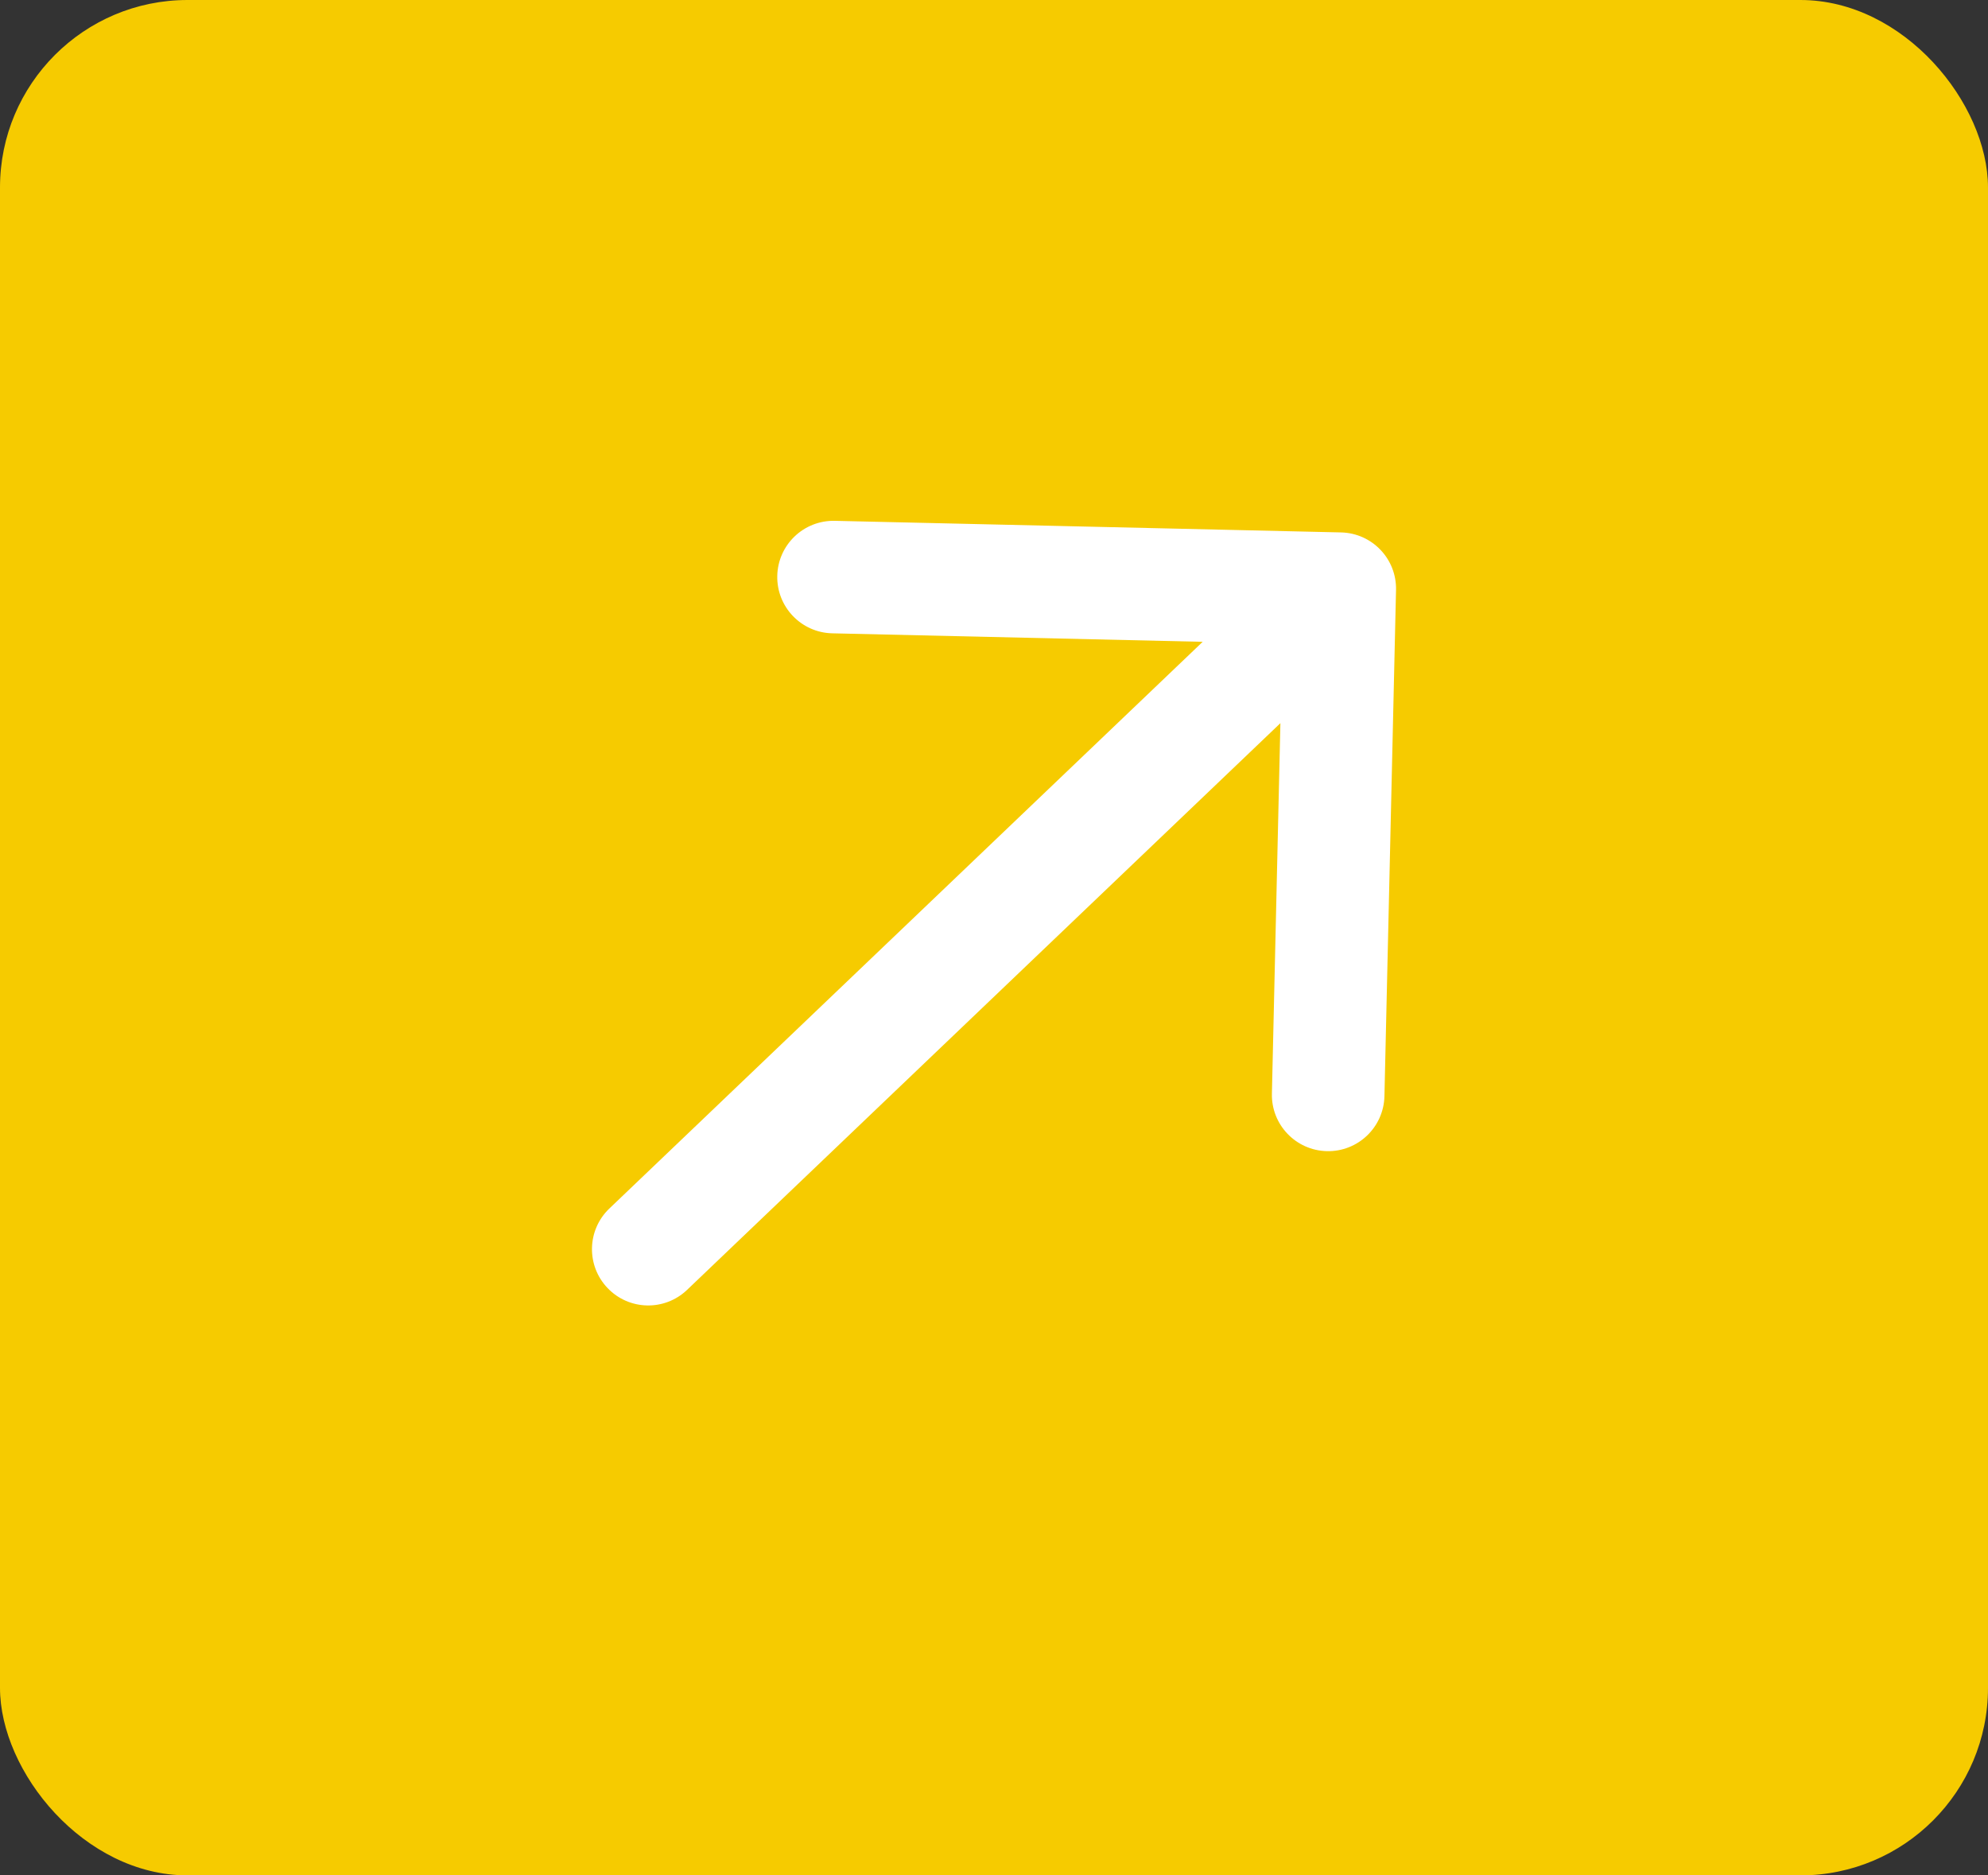<?xml version="1.0" encoding="UTF-8"?> <svg xmlns="http://www.w3.org/2000/svg" width="53" height="50" viewBox="0 0 53 50" fill="none"><rect x="0" y="0" width="53" height="50" fill="#333333" stroke="none"/><rect width="53" height="50" rx="5" fill="#F6CB00"></rect><path d="M16.246 32.22C15.647 32.792 15.625 33.742 16.198 34.341C16.77 34.94 17.719 34.962 18.318 34.389L16.246 32.22ZM37.218 15.729C37.237 14.901 36.581 14.214 35.752 14.195L22.256 13.886C21.428 13.867 20.741 14.523 20.722 15.351C20.703 16.179 21.359 16.866 22.187 16.885L34.184 17.16L33.909 29.157C33.89 29.985 34.546 30.672 35.375 30.691C36.203 30.71 36.89 30.054 36.909 29.225L37.218 15.729ZM17.282 33.305L18.318 34.389L36.754 16.779L35.718 15.695L34.682 14.61L16.246 32.22L17.282 33.305Z" fill="white"></path></svg> 
